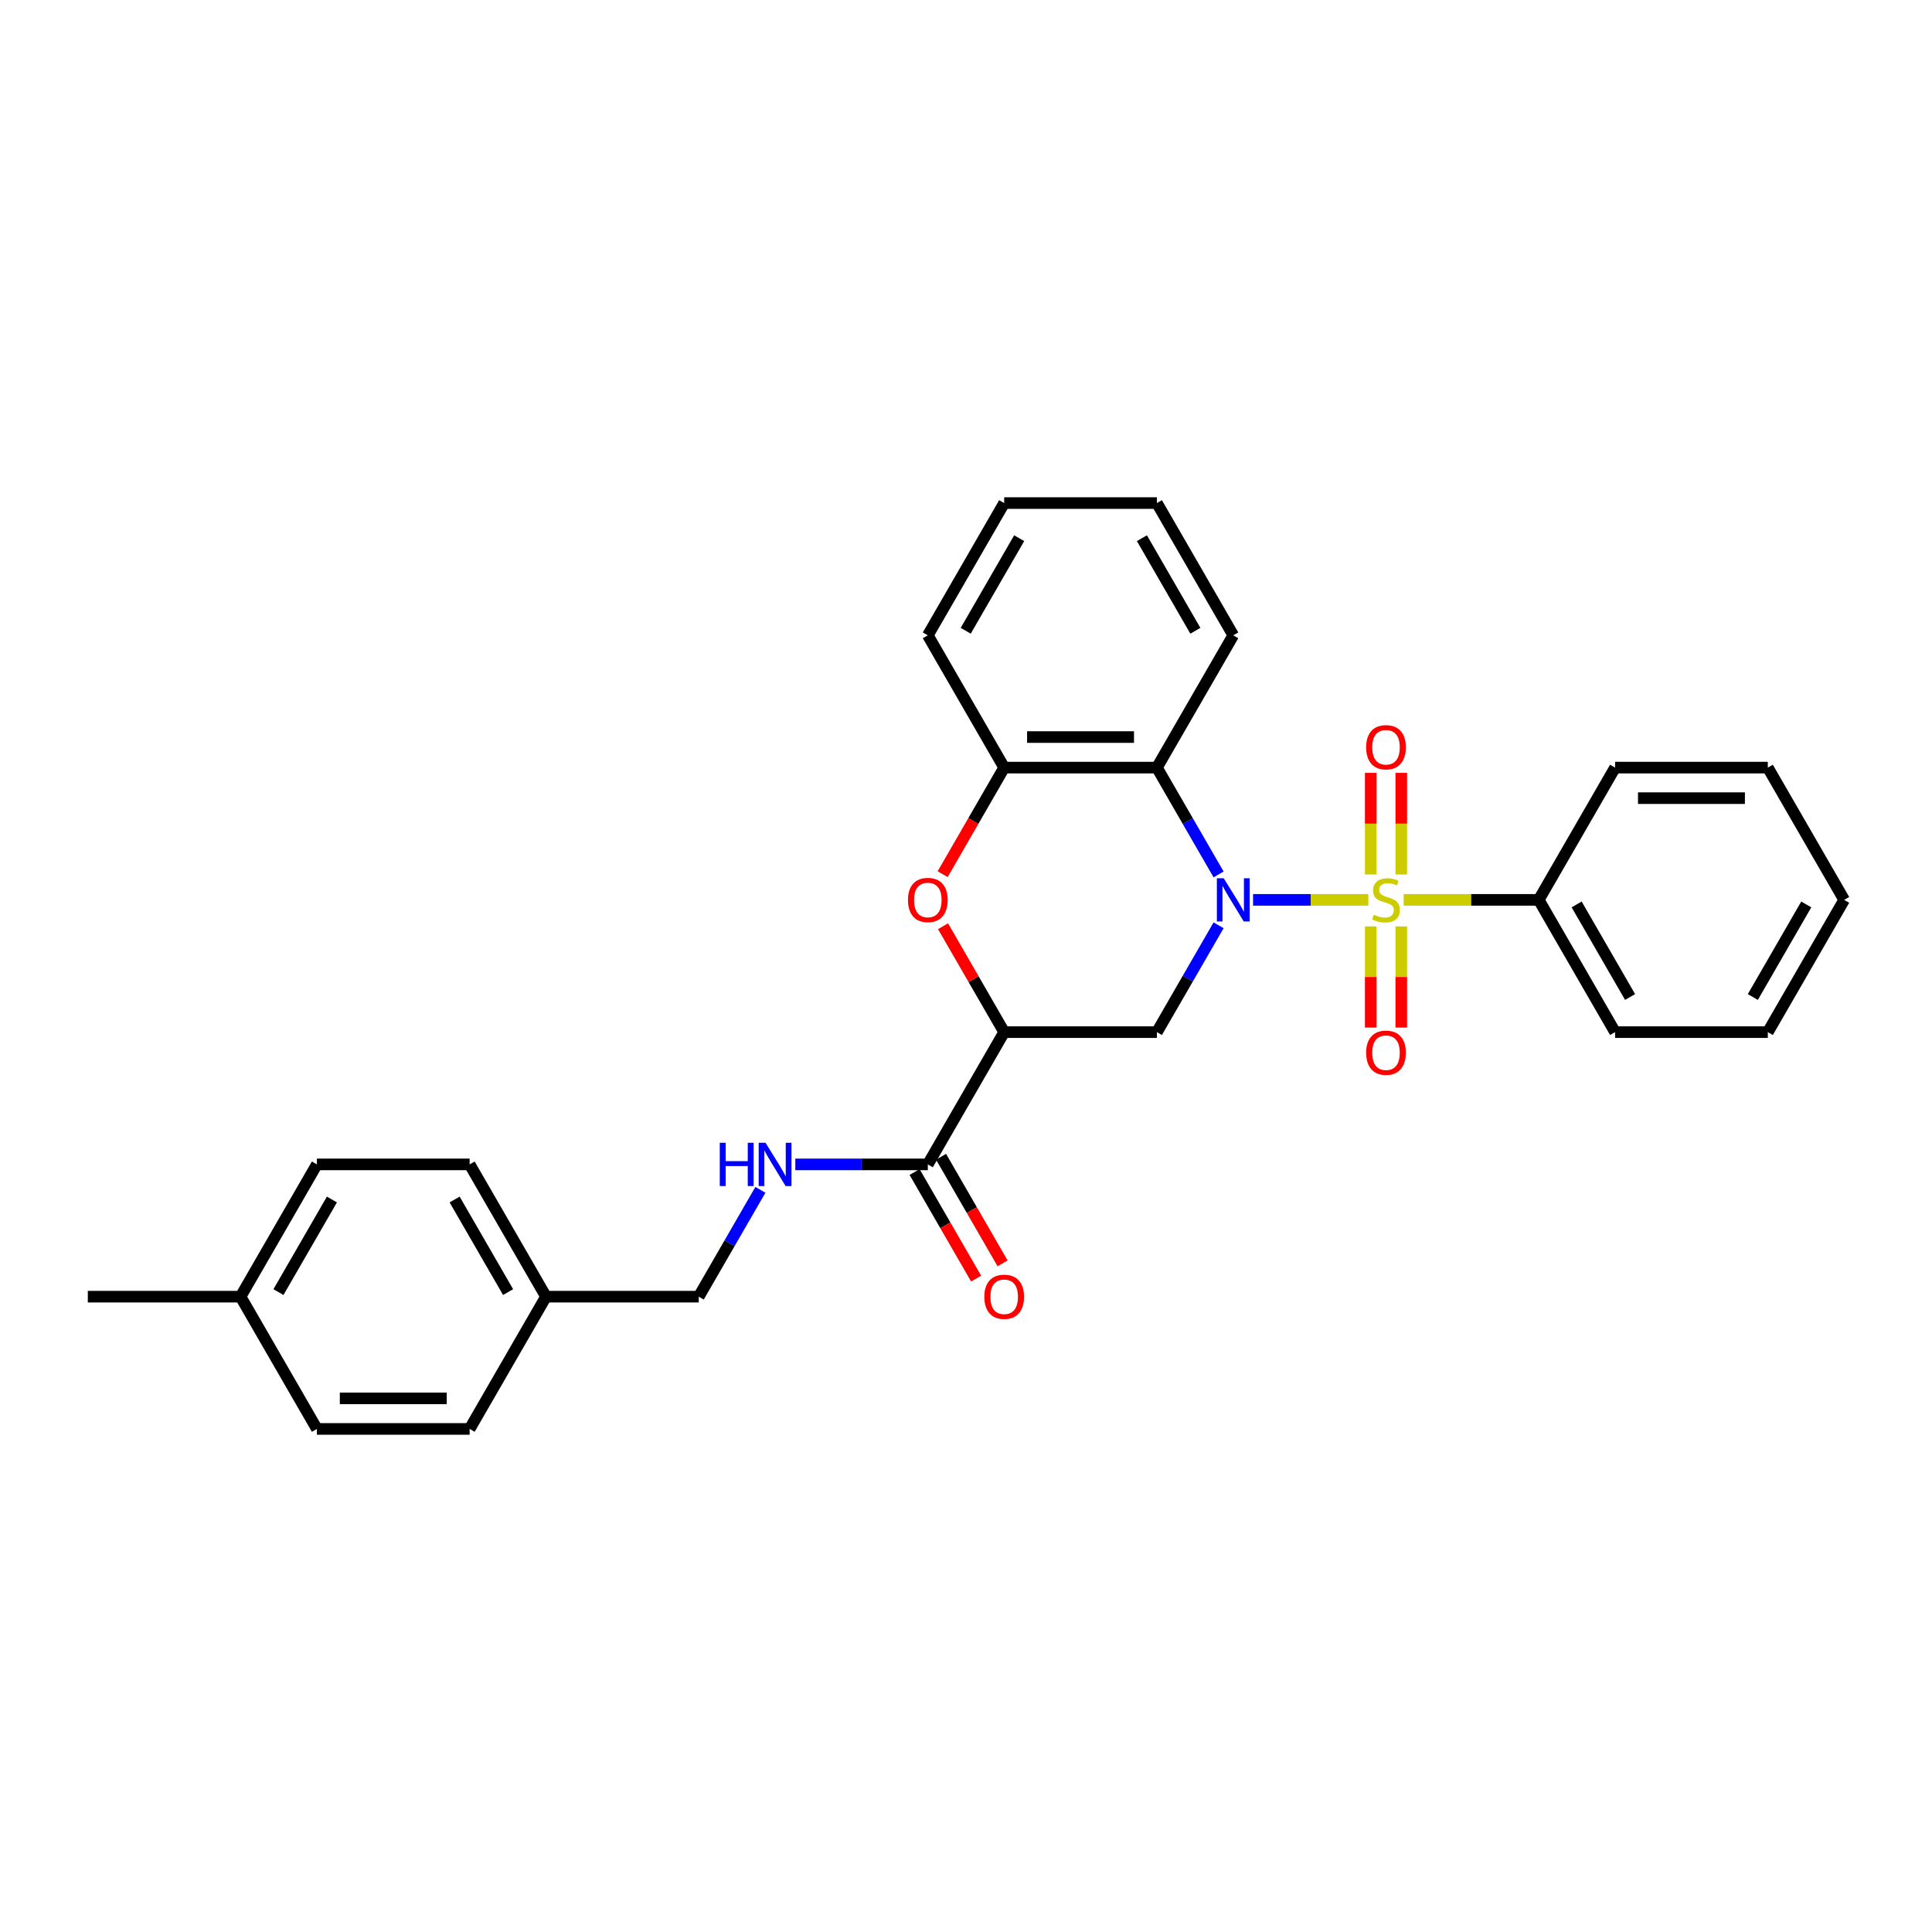 <?xml version='1.0' encoding='iso-8859-1'?>
<svg version='1.1' baseProfile='full'
              xmlns='http://www.w3.org/2000/svg'
                      xmlns:rdkit='http://www.rdkit.org/xml'
                      xmlns:xlink='http://www.w3.org/1999/xlink'
                  xml:space='preserve'
width='1000px' height='1000px' viewBox='0 0 1000 1000'>
<!-- END OF HEADER -->
<rect style='opacity:1.0;fill:#FFFFFF;stroke:none' width='1000' height='1000' x='0' y='0'> </rect>
<path class='bond-0' d='M 708.237,465.77 L 678.407,465.77' style='fill:none;fill-rule:evenodd;stroke:#CCCC00;stroke-width:6px;stroke-linecap:butt;stroke-linejoin:miter;stroke-opacity:1' />
<path class='bond-0' d='M 678.407,465.77 L 648.577,465.77' style='fill:none;fill-rule:evenodd;stroke:#0000FF;stroke-width:6px;stroke-linecap:butt;stroke-linejoin:miter;stroke-opacity:1' />
<path class='bond-7' d='M 725.296,452.631 L 725.296,426.333' style='fill:none;fill-rule:evenodd;stroke:#CCCC00;stroke-width:6px;stroke-linecap:butt;stroke-linejoin:miter;stroke-opacity:1' />
<path class='bond-7' d='M 725.296,426.333 L 725.296,400.034' style='fill:none;fill-rule:evenodd;stroke:#FF0000;stroke-width:6px;stroke-linecap:butt;stroke-linejoin:miter;stroke-opacity:1' />
<path class='bond-7' d='M 709.486,452.631 L 709.486,426.333' style='fill:none;fill-rule:evenodd;stroke:#CCCC00;stroke-width:6px;stroke-linecap:butt;stroke-linejoin:miter;stroke-opacity:1' />
<path class='bond-7' d='M 709.486,426.333 L 709.486,400.034' style='fill:none;fill-rule:evenodd;stroke:#FF0000;stroke-width:6px;stroke-linecap:butt;stroke-linejoin:miter;stroke-opacity:1' />
<path class='bond-8' d='M 709.486,479.509 L 709.486,505.689' style='fill:none;fill-rule:evenodd;stroke:#CCCC00;stroke-width:6px;stroke-linecap:butt;stroke-linejoin:miter;stroke-opacity:1' />
<path class='bond-8' d='M 709.486,505.689 L 709.486,531.868' style='fill:none;fill-rule:evenodd;stroke:#FF0000;stroke-width:6px;stroke-linecap:butt;stroke-linejoin:miter;stroke-opacity:1' />
<path class='bond-8' d='M 725.296,479.509 L 725.296,505.689' style='fill:none;fill-rule:evenodd;stroke:#CCCC00;stroke-width:6px;stroke-linecap:butt;stroke-linejoin:miter;stroke-opacity:1' />
<path class='bond-8' d='M 725.296,505.689 L 725.296,531.868' style='fill:none;fill-rule:evenodd;stroke:#FF0000;stroke-width:6px;stroke-linecap:butt;stroke-linejoin:miter;stroke-opacity:1' />
<path class='bond-9' d='M 726.545,465.77 L 761.494,465.77' style='fill:none;fill-rule:evenodd;stroke:#CCCC00;stroke-width:6px;stroke-linecap:butt;stroke-linejoin:miter;stroke-opacity:1' />
<path class='bond-9' d='M 761.494,465.77 L 796.443,465.77' style='fill:none;fill-rule:evenodd;stroke:#000000;stroke-width:6px;stroke-linecap:butt;stroke-linejoin:miter;stroke-opacity:1' />
<path class='bond-2' d='M 630.736,478.94 L 614.775,506.585' style='fill:none;fill-rule:evenodd;stroke:#0000FF;stroke-width:6px;stroke-linecap:butt;stroke-linejoin:miter;stroke-opacity:1' />
<path class='bond-2' d='M 614.775,506.585 L 598.814,534.23' style='fill:none;fill-rule:evenodd;stroke:#000000;stroke-width:6px;stroke-linecap:butt;stroke-linejoin:miter;stroke-opacity:1' />
<path class='bond-3' d='M 630.736,452.6 L 614.775,424.955' style='fill:none;fill-rule:evenodd;stroke:#0000FF;stroke-width:6px;stroke-linecap:butt;stroke-linejoin:miter;stroke-opacity:1' />
<path class='bond-3' d='M 614.775,424.955 L 598.814,397.309' style='fill:none;fill-rule:evenodd;stroke:#000000;stroke-width:6px;stroke-linecap:butt;stroke-linejoin:miter;stroke-opacity:1' />
<path class='bond-1' d='M 519.763,534.23 L 598.814,534.23' style='fill:none;fill-rule:evenodd;stroke:#000000;stroke-width:6px;stroke-linecap:butt;stroke-linejoin:miter;stroke-opacity:1' />
<path class='bond-6' d='M 519.763,534.23 L 480.237,602.691' style='fill:none;fill-rule:evenodd;stroke:#000000;stroke-width:6px;stroke-linecap:butt;stroke-linejoin:miter;stroke-opacity:1' />
<path class='bond-30' d='M 519.763,534.23 L 503.939,506.822' style='fill:none;fill-rule:evenodd;stroke:#000000;stroke-width:6px;stroke-linecap:butt;stroke-linejoin:miter;stroke-opacity:1' />
<path class='bond-30' d='M 503.939,506.822 L 488.115,479.414' style='fill:none;fill-rule:evenodd;stroke:#FF0000;stroke-width:6px;stroke-linecap:butt;stroke-linejoin:miter;stroke-opacity:1' />
<path class='bond-5' d='M 598.814,397.309 L 519.763,397.309' style='fill:none;fill-rule:evenodd;stroke:#000000;stroke-width:6px;stroke-linecap:butt;stroke-linejoin:miter;stroke-opacity:1' />
<path class='bond-5' d='M 586.957,381.499 L 531.621,381.499' style='fill:none;fill-rule:evenodd;stroke:#000000;stroke-width:6px;stroke-linecap:butt;stroke-linejoin:miter;stroke-opacity:1' />
<path class='bond-15' d='M 598.814,397.309 L 638.34,328.849' style='fill:none;fill-rule:evenodd;stroke:#000000;stroke-width:6px;stroke-linecap:butt;stroke-linejoin:miter;stroke-opacity:1' />
<path class='bond-4' d='M 487.914,452.473 L 503.838,424.891' style='fill:none;fill-rule:evenodd;stroke:#FF0000;stroke-width:6px;stroke-linecap:butt;stroke-linejoin:miter;stroke-opacity:1' />
<path class='bond-4' d='M 503.838,424.891 L 519.763,397.309' style='fill:none;fill-rule:evenodd;stroke:#000000;stroke-width:6px;stroke-linecap:butt;stroke-linejoin:miter;stroke-opacity:1' />
<path class='bond-20' d='M 519.763,397.309 L 480.237,328.849' style='fill:none;fill-rule:evenodd;stroke:#000000;stroke-width:6px;stroke-linecap:butt;stroke-linejoin:miter;stroke-opacity:1' />
<path class='bond-10' d='M 480.237,602.691 L 445.945,602.691' style='fill:none;fill-rule:evenodd;stroke:#000000;stroke-width:6px;stroke-linecap:butt;stroke-linejoin:miter;stroke-opacity:1' />
<path class='bond-10' d='M 445.945,602.691 L 411.652,602.691' style='fill:none;fill-rule:evenodd;stroke:#0000FF;stroke-width:6px;stroke-linecap:butt;stroke-linejoin:miter;stroke-opacity:1' />
<path class='bond-11' d='M 473.391,606.643 L 489.316,634.225' style='fill:none;fill-rule:evenodd;stroke:#000000;stroke-width:6px;stroke-linecap:butt;stroke-linejoin:miter;stroke-opacity:1' />
<path class='bond-11' d='M 489.316,634.225 L 505.24,661.807' style='fill:none;fill-rule:evenodd;stroke:#FF0000;stroke-width:6px;stroke-linecap:butt;stroke-linejoin:miter;stroke-opacity:1' />
<path class='bond-11' d='M 487.083,598.738 L 503.008,626.32' style='fill:none;fill-rule:evenodd;stroke:#000000;stroke-width:6px;stroke-linecap:butt;stroke-linejoin:miter;stroke-opacity:1' />
<path class='bond-11' d='M 503.008,626.32 L 518.932,653.902' style='fill:none;fill-rule:evenodd;stroke:#FF0000;stroke-width:6px;stroke-linecap:butt;stroke-linejoin:miter;stroke-opacity:1' />
<path class='bond-21' d='M 796.443,465.77 L 835.968,534.23' style='fill:none;fill-rule:evenodd;stroke:#000000;stroke-width:6px;stroke-linecap:butt;stroke-linejoin:miter;stroke-opacity:1' />
<path class='bond-21' d='M 816.064,468.134 L 843.732,516.056' style='fill:none;fill-rule:evenodd;stroke:#000000;stroke-width:6px;stroke-linecap:butt;stroke-linejoin:miter;stroke-opacity:1' />
<path class='bond-22' d='M 796.443,465.77 L 835.968,397.309' style='fill:none;fill-rule:evenodd;stroke:#000000;stroke-width:6px;stroke-linecap:butt;stroke-linejoin:miter;stroke-opacity:1' />
<path class='bond-12' d='M 393.582,615.861 L 377.621,643.506' style='fill:none;fill-rule:evenodd;stroke:#0000FF;stroke-width:6px;stroke-linecap:butt;stroke-linejoin:miter;stroke-opacity:1' />
<path class='bond-12' d='M 377.621,643.506 L 361.66,671.151' style='fill:none;fill-rule:evenodd;stroke:#000000;stroke-width:6px;stroke-linecap:butt;stroke-linejoin:miter;stroke-opacity:1' />
<path class='bond-13' d='M 361.66,671.151 L 282.609,671.151' style='fill:none;fill-rule:evenodd;stroke:#000000;stroke-width:6px;stroke-linecap:butt;stroke-linejoin:miter;stroke-opacity:1' />
<path class='bond-16' d='M 282.609,671.151 L 243.083,739.612' style='fill:none;fill-rule:evenodd;stroke:#000000;stroke-width:6px;stroke-linecap:butt;stroke-linejoin:miter;stroke-opacity:1' />
<path class='bond-17' d='M 282.609,671.151 L 243.083,602.691' style='fill:none;fill-rule:evenodd;stroke:#000000;stroke-width:6px;stroke-linecap:butt;stroke-linejoin:miter;stroke-opacity:1' />
<path class='bond-17' d='M 262.988,668.787 L 235.32,620.865' style='fill:none;fill-rule:evenodd;stroke:#000000;stroke-width:6px;stroke-linecap:butt;stroke-linejoin:miter;stroke-opacity:1' />
<path class='bond-14' d='M 124.506,671.151 L 164.032,602.691' style='fill:none;fill-rule:evenodd;stroke:#000000;stroke-width:6px;stroke-linecap:butt;stroke-linejoin:miter;stroke-opacity:1' />
<path class='bond-14' d='M 144.127,668.787 L 171.795,620.865' style='fill:none;fill-rule:evenodd;stroke:#000000;stroke-width:6px;stroke-linecap:butt;stroke-linejoin:miter;stroke-opacity:1' />
<path class='bond-23' d='M 124.506,671.151 L 45.455,671.151' style='fill:none;fill-rule:evenodd;stroke:#000000;stroke-width:6px;stroke-linecap:butt;stroke-linejoin:miter;stroke-opacity:1' />
<path class='bond-32' d='M 124.506,671.151 L 164.032,739.612' style='fill:none;fill-rule:evenodd;stroke:#000000;stroke-width:6px;stroke-linecap:butt;stroke-linejoin:miter;stroke-opacity:1' />
<path class='bond-24' d='M 638.34,328.849 L 598.814,260.388' style='fill:none;fill-rule:evenodd;stroke:#000000;stroke-width:6px;stroke-linecap:butt;stroke-linejoin:miter;stroke-opacity:1' />
<path class='bond-24' d='M 618.719,326.485 L 591.051,278.562' style='fill:none;fill-rule:evenodd;stroke:#000000;stroke-width:6px;stroke-linecap:butt;stroke-linejoin:miter;stroke-opacity:1' />
<path class='bond-19' d='M 243.083,739.612 L 164.032,739.612' style='fill:none;fill-rule:evenodd;stroke:#000000;stroke-width:6px;stroke-linecap:butt;stroke-linejoin:miter;stroke-opacity:1' />
<path class='bond-19' d='M 231.225,723.801 L 175.889,723.801' style='fill:none;fill-rule:evenodd;stroke:#000000;stroke-width:6px;stroke-linecap:butt;stroke-linejoin:miter;stroke-opacity:1' />
<path class='bond-18' d='M 243.083,602.691 L 164.032,602.691' style='fill:none;fill-rule:evenodd;stroke:#000000;stroke-width:6px;stroke-linecap:butt;stroke-linejoin:miter;stroke-opacity:1' />
<path class='bond-31' d='M 480.237,328.849 L 519.763,260.388' style='fill:none;fill-rule:evenodd;stroke:#000000;stroke-width:6px;stroke-linecap:butt;stroke-linejoin:miter;stroke-opacity:1' />
<path class='bond-31' d='M 499.858,326.485 L 527.526,278.562' style='fill:none;fill-rule:evenodd;stroke:#000000;stroke-width:6px;stroke-linecap:butt;stroke-linejoin:miter;stroke-opacity:1' />
<path class='bond-27' d='M 835.968,534.23 L 915.02,534.23' style='fill:none;fill-rule:evenodd;stroke:#000000;stroke-width:6px;stroke-linecap:butt;stroke-linejoin:miter;stroke-opacity:1' />
<path class='bond-26' d='M 835.968,397.309 L 915.02,397.309' style='fill:none;fill-rule:evenodd;stroke:#000000;stroke-width:6px;stroke-linecap:butt;stroke-linejoin:miter;stroke-opacity:1' />
<path class='bond-26' d='M 847.826,413.12 L 903.162,413.12' style='fill:none;fill-rule:evenodd;stroke:#000000;stroke-width:6px;stroke-linecap:butt;stroke-linejoin:miter;stroke-opacity:1' />
<path class='bond-25' d='M 598.814,260.388 L 519.763,260.388' style='fill:none;fill-rule:evenodd;stroke:#000000;stroke-width:6px;stroke-linecap:butt;stroke-linejoin:miter;stroke-opacity:1' />
<path class='bond-28' d='M 915.02,397.309 L 954.545,465.77' style='fill:none;fill-rule:evenodd;stroke:#000000;stroke-width:6px;stroke-linecap:butt;stroke-linejoin:miter;stroke-opacity:1' />
<path class='bond-29' d='M 915.02,534.23 L 954.545,465.77' style='fill:none;fill-rule:evenodd;stroke:#000000;stroke-width:6px;stroke-linecap:butt;stroke-linejoin:miter;stroke-opacity:1' />
<path class='bond-29' d='M 907.257,516.056 L 934.924,468.134' style='fill:none;fill-rule:evenodd;stroke:#000000;stroke-width:6px;stroke-linecap:butt;stroke-linejoin:miter;stroke-opacity:1' />
<path  class='atom-0' d='M 711.067 473.454
Q 711.32 473.548, 712.364 473.991
Q 713.407 474.434, 714.545 474.718
Q 715.715 474.971, 716.854 474.971
Q 718.972 474.971, 720.206 473.959
Q 721.439 472.916, 721.439 471.114
Q 721.439 469.88, 720.806 469.122
Q 720.206 468.363, 719.257 467.952
Q 718.308 467.54, 716.727 467.066
Q 714.735 466.465, 713.534 465.896
Q 712.364 465.327, 711.51 464.125
Q 710.688 462.924, 710.688 460.9
Q 710.688 458.086, 712.585 456.347
Q 714.514 454.608, 718.308 454.608
Q 720.901 454.608, 723.842 455.841
L 723.115 458.276
Q 720.427 457.169, 718.403 457.169
Q 716.221 457.169, 715.02 458.086
Q 713.818 458.971, 713.85 460.521
Q 713.85 461.722, 714.451 462.45
Q 715.083 463.177, 715.968 463.588
Q 716.885 463.999, 718.403 464.473
Q 720.427 465.106, 721.628 465.738
Q 722.83 466.371, 723.684 467.667
Q 724.569 468.932, 724.569 471.114
Q 724.569 474.212, 722.482 475.888
Q 720.427 477.533, 716.98 477.533
Q 714.988 477.533, 713.47 477.09
Q 711.984 476.679, 710.213 475.952
L 711.067 473.454
' fill='#CCCC00'/>
<path  class='atom-1' d='M 633.391 454.576
L 640.727 466.434
Q 641.455 467.604, 642.625 469.722
Q 643.794 471.841, 643.858 471.967
L 643.858 454.576
L 646.83 454.576
L 646.83 476.963
L 643.763 476.963
L 635.889 463.999
Q 634.972 462.481, 633.992 460.742
Q 633.043 459.003, 632.759 458.465
L 632.759 476.963
L 629.85 476.963
L 629.85 454.576
L 633.391 454.576
' fill='#0000FF'/>
<path  class='atom-5' d='M 469.96 465.833
Q 469.96 460.457, 472.617 457.454
Q 475.273 454.45, 480.237 454.45
Q 485.202 454.45, 487.858 457.454
Q 490.514 460.457, 490.514 465.833
Q 490.514 471.272, 487.826 474.371
Q 485.138 477.438, 480.237 477.438
Q 475.304 477.438, 472.617 474.371
Q 469.96 471.303, 469.96 465.833
M 480.237 474.908
Q 483.652 474.908, 485.486 472.631
Q 487.352 470.323, 487.352 465.833
Q 487.352 461.438, 485.486 459.224
Q 483.652 456.979, 480.237 456.979
Q 476.822 456.979, 474.957 459.193
Q 473.123 461.406, 473.123 465.833
Q 473.123 470.355, 474.957 472.631
Q 476.822 474.908, 480.237 474.908
' fill='#FF0000'/>
<path  class='atom-8' d='M 707.115 386.782
Q 707.115 381.406, 709.771 378.402
Q 712.427 375.398, 717.391 375.398
Q 722.356 375.398, 725.012 378.402
Q 727.668 381.406, 727.668 386.782
Q 727.668 392.22, 724.98 395.319
Q 722.292 398.386, 717.391 398.386
Q 712.458 398.386, 709.771 395.319
Q 707.115 392.252, 707.115 386.782
M 717.391 395.857
Q 720.806 395.857, 722.64 393.58
Q 724.506 391.272, 724.506 386.782
Q 724.506 382.386, 722.64 380.173
Q 720.806 377.928, 717.391 377.928
Q 713.976 377.928, 712.111 380.141
Q 710.277 382.355, 710.277 386.782
Q 710.277 391.303, 712.111 393.58
Q 713.976 395.857, 717.391 395.857
' fill='#FF0000'/>
<path  class='atom-9' d='M 707.115 544.884
Q 707.115 539.509, 709.771 536.505
Q 712.427 533.501, 717.391 533.501
Q 722.356 533.501, 725.012 536.505
Q 727.668 539.509, 727.668 544.884
Q 727.668 550.323, 724.98 553.422
Q 722.292 556.489, 717.391 556.489
Q 712.458 556.489, 709.771 553.422
Q 707.115 550.355, 707.115 544.884
M 717.391 553.959
Q 720.806 553.959, 722.64 551.683
Q 724.506 549.374, 724.506 544.884
Q 724.506 540.489, 722.64 538.276
Q 720.806 536.031, 717.391 536.031
Q 713.976 536.031, 712.111 538.244
Q 710.277 540.457, 710.277 544.884
Q 710.277 549.406, 712.111 551.683
Q 713.976 553.959, 717.391 553.959
' fill='#FF0000'/>
<path  class='atom-11' d='M 372.553 591.497
L 375.589 591.497
L 375.589 601.015
L 387.036 601.015
L 387.036 591.497
L 390.071 591.497
L 390.071 613.884
L 387.036 613.884
L 387.036 603.545
L 375.589 603.545
L 375.589 613.884
L 372.553 613.884
L 372.553 591.497
' fill='#0000FF'/>
<path  class='atom-11' d='M 396.237 591.497
L 403.573 603.355
Q 404.3 604.525, 405.47 606.643
Q 406.64 608.762, 406.704 608.888
L 406.704 591.497
L 409.676 591.497
L 409.676 613.884
L 406.609 613.884
L 398.735 600.92
Q 397.818 599.402, 396.838 597.663
Q 395.889 595.924, 395.605 595.386
L 395.605 613.884
L 392.696 613.884
L 392.696 591.497
L 396.237 591.497
' fill='#0000FF'/>
<path  class='atom-12' d='M 509.486 671.215
Q 509.486 665.839, 512.142 662.835
Q 514.798 659.831, 519.763 659.831
Q 524.727 659.831, 527.383 662.835
Q 530.04 665.839, 530.04 671.215
Q 530.04 676.653, 527.352 679.752
Q 524.664 682.819, 519.763 682.819
Q 514.83 682.819, 512.142 679.752
Q 509.486 676.685, 509.486 671.215
M 519.763 680.29
Q 523.178 680.29, 525.012 678.013
Q 526.877 675.705, 526.877 671.215
Q 526.877 666.819, 525.012 664.606
Q 523.178 662.361, 519.763 662.361
Q 516.348 662.361, 514.482 664.574
Q 512.648 666.788, 512.648 671.215
Q 512.648 675.736, 514.482 678.013
Q 516.348 680.29, 519.763 680.29
' fill='#FF0000'/>
</svg>
